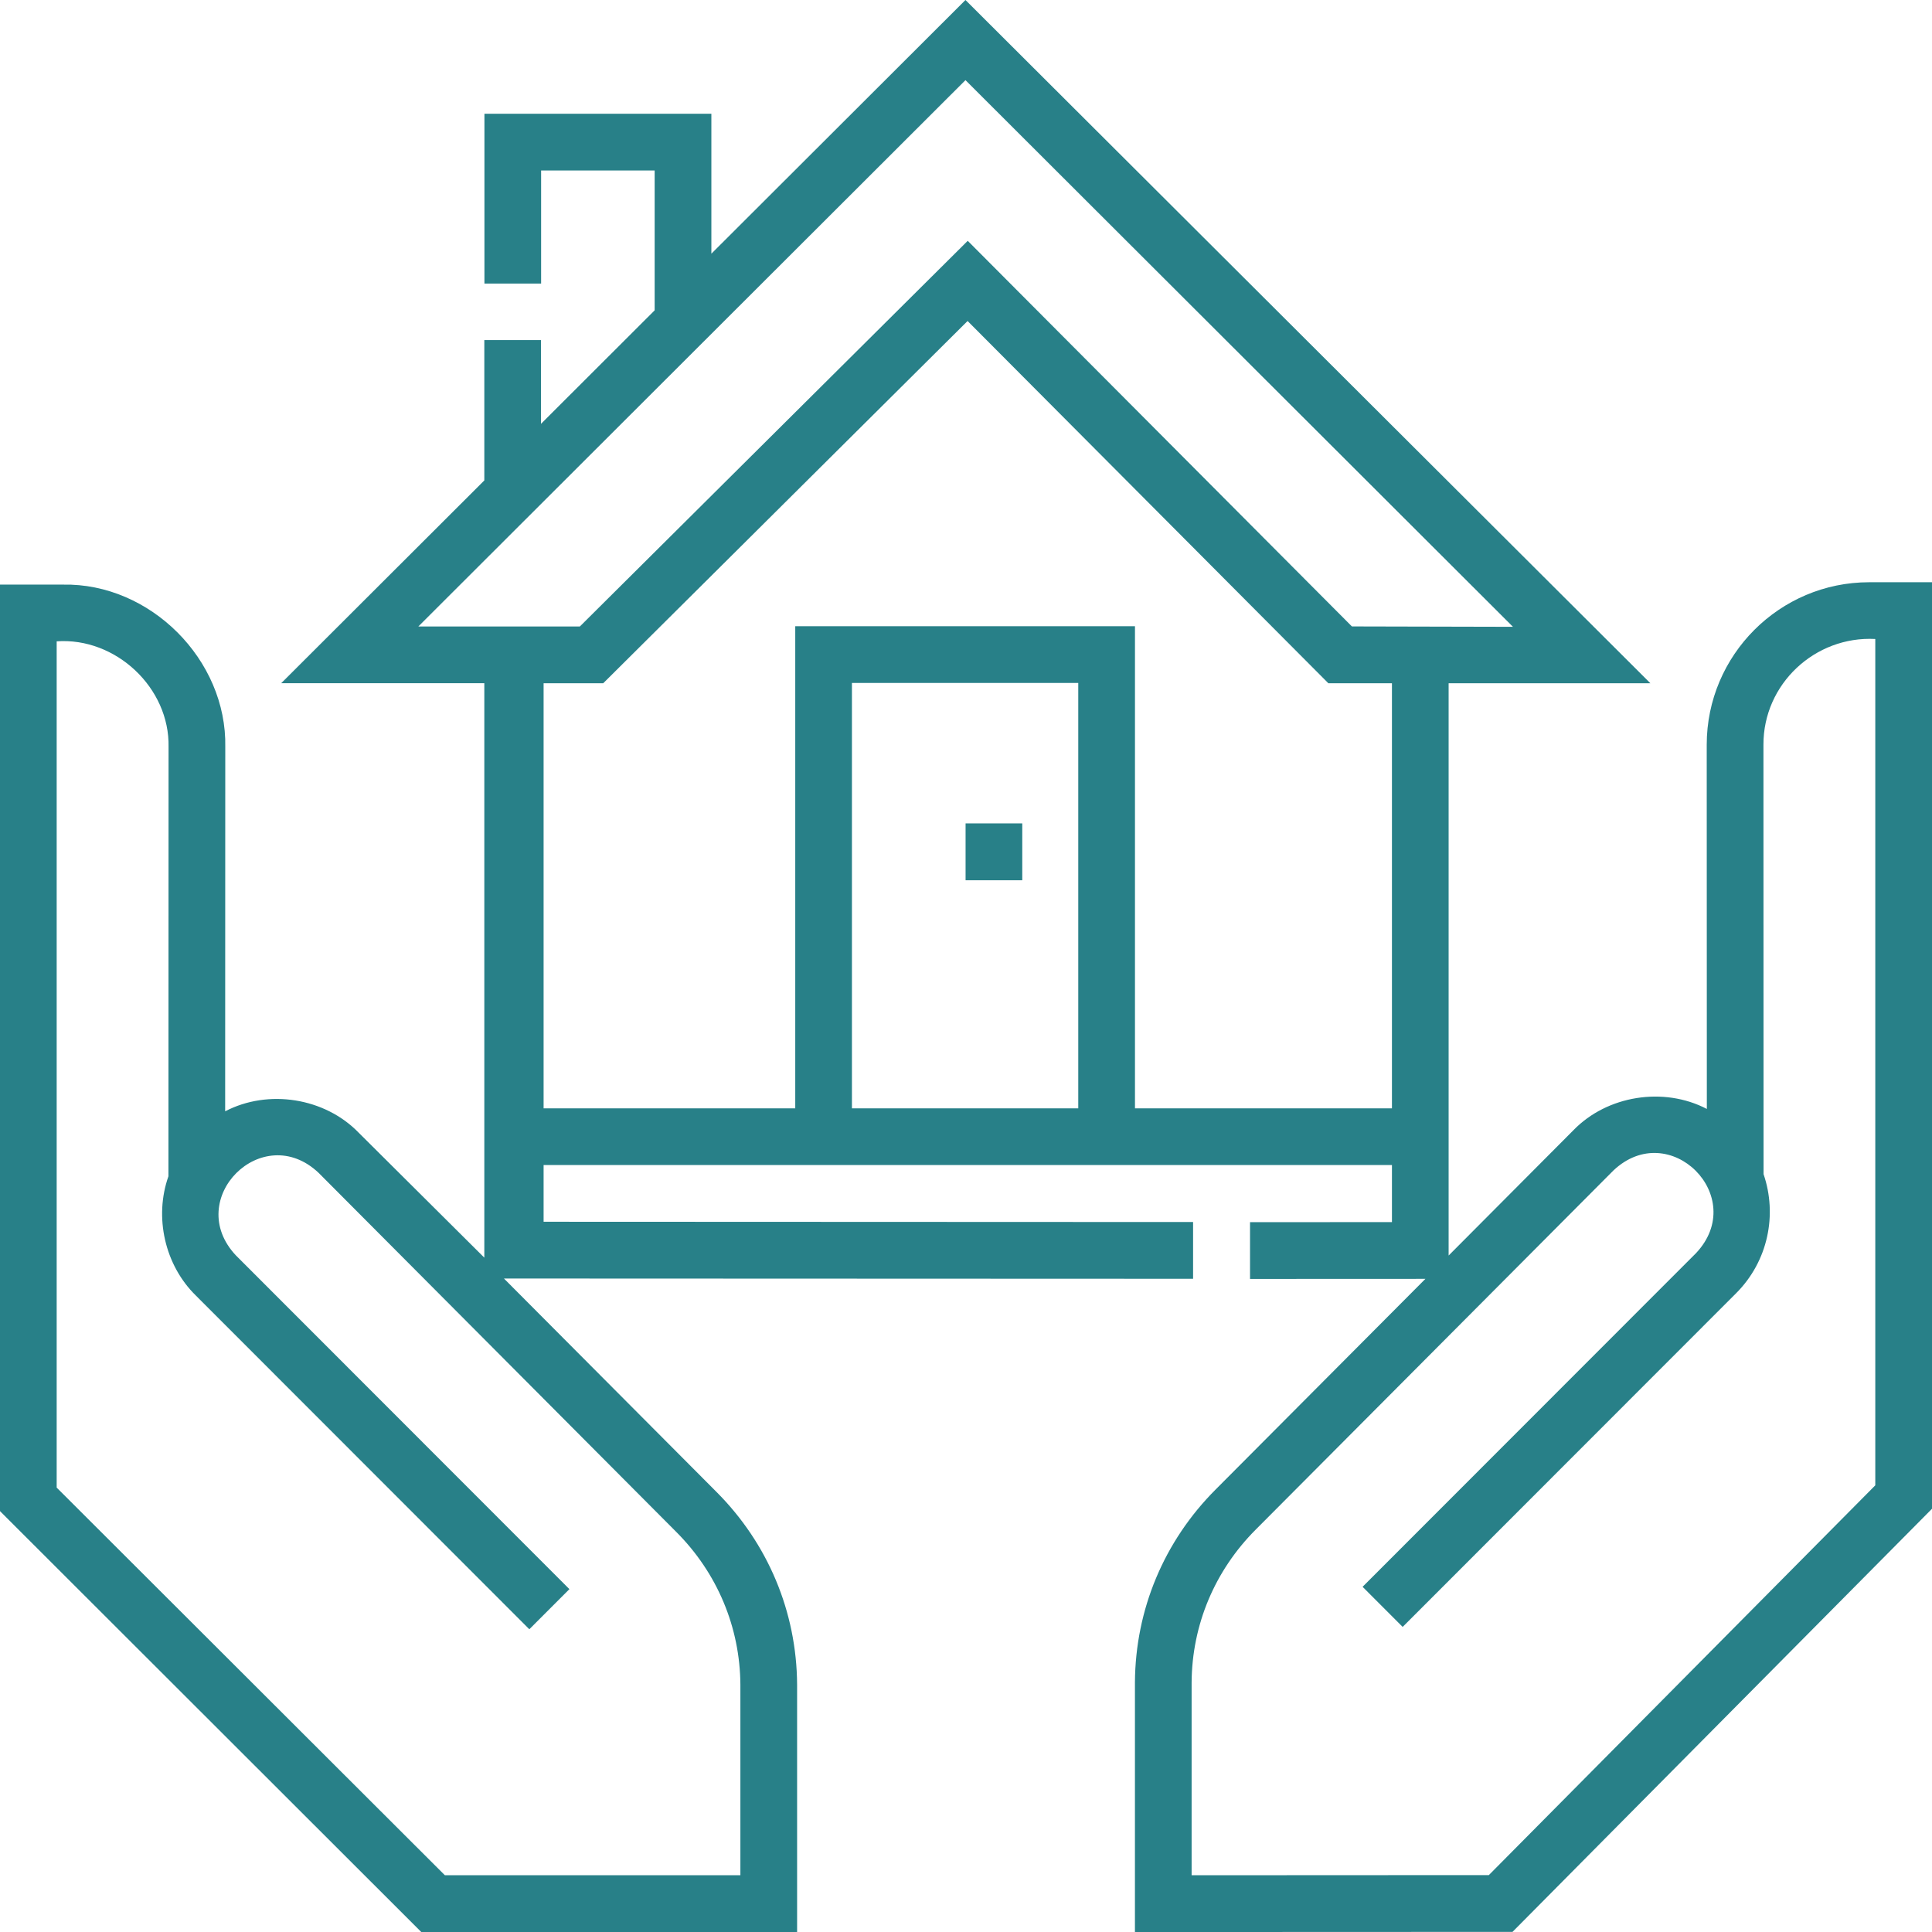 <?xml version="1.0" encoding="UTF-8"?>
<svg xmlns="http://www.w3.org/2000/svg" version="1.1" viewBox="0 0 512 512">
  <defs>
    <style>
      .cls-1 {
        fill: #288088;
      }
    </style>
  </defs>
  <!-- Generator: Adobe Illustrator 28.6.0, SVG Export Plug-In . SVG Version: 1.2.0 Build 709)  -->
  <g>
    <g id="Capa_1">
      <g>
        <path class="cls-1" d="M512,154.3h-16.66c-23.73,0-43.04,19.32-43.04,43.07l.03,96.51c-11.4-5.96-26.42-3.62-35.41,5.69l-33.02,33.16v-151.66h53.47L255.86,0l-67.34,67.23V30.14h-60.14v45.01h15.02v-29.97h30.09v37.06l-30.12,30.08v-22.19h-15.02v37.19l-53.83,53.74h53.83v152.23l-33.27-33.09c-8.99-9.31-24.01-11.65-35.41-5.69l.03-96.51c.48-23.14-19.9-43.54-43.04-43.07H0v245.53l111.64,111.54h99.6v-65.6c-.12-19.24-7.72-37.37-21.38-51.04l-56.31-56.54,182.63.07v-15.04s-172.12-.07-172.12-.07v-15.03h224.82v15.12l-37.61.02v15.04s46.48-.02,46.48-.02l-55.59,55.82c-13.67,13.68-21.27,31.81-21.39,51.1v66.18l100.06-.04,111.18-112.14v-245.52ZM196.21,446.45v50.51h-78.31L15.02,394.23v-224.27c15.64-1.11,29.99,12.3,29.65,28.03l-.03,113.73c-3.83,10.82-.98,23.55,7.26,31.61l88.38,88.44,10.62-10.63-88.38-88.44c-14.04-14.93,7.02-35.97,21.91-21.89l94.79,95.17c10.86,10.87,16.89,25.25,16.99,40.46h0ZM255.86,21.24l145.09,144.87-42.68-.1-101.81-102.19-102.8,102.21h-42.8S255.86,21.24,255.86,21.24ZM285.75,293.73h-59.98v-112.74h59.98v112.74ZM300.78,293.73v-127.77h-90.03v127.77h-66.69v-112.66h15.8s96.56-96,96.56-96l95.61,96h16.85v112.66h-68.1ZM394.56,496.92l-78.77.04v-51.09c.1-15.26,6.13-29.64,17-40.52l94.78-95.16c14.9-14.08,35.93,6.95,21.91,21.89l-88.38,88.44,10.62,10.63,88.38-88.44c8.51-8.52,10.93-20.86,7.26-31.55l-.03-113.79c-.05-16.09,13.65-28.87,29.64-28.03v224.29s-102.42,103.3-102.42,103.3Z"/>
        <path class="cls-1" d="M255.89,218.21h15.02v15.07h-15.02v-15.07Z"/>
      </g>
    </g>
  </g>
</svg>